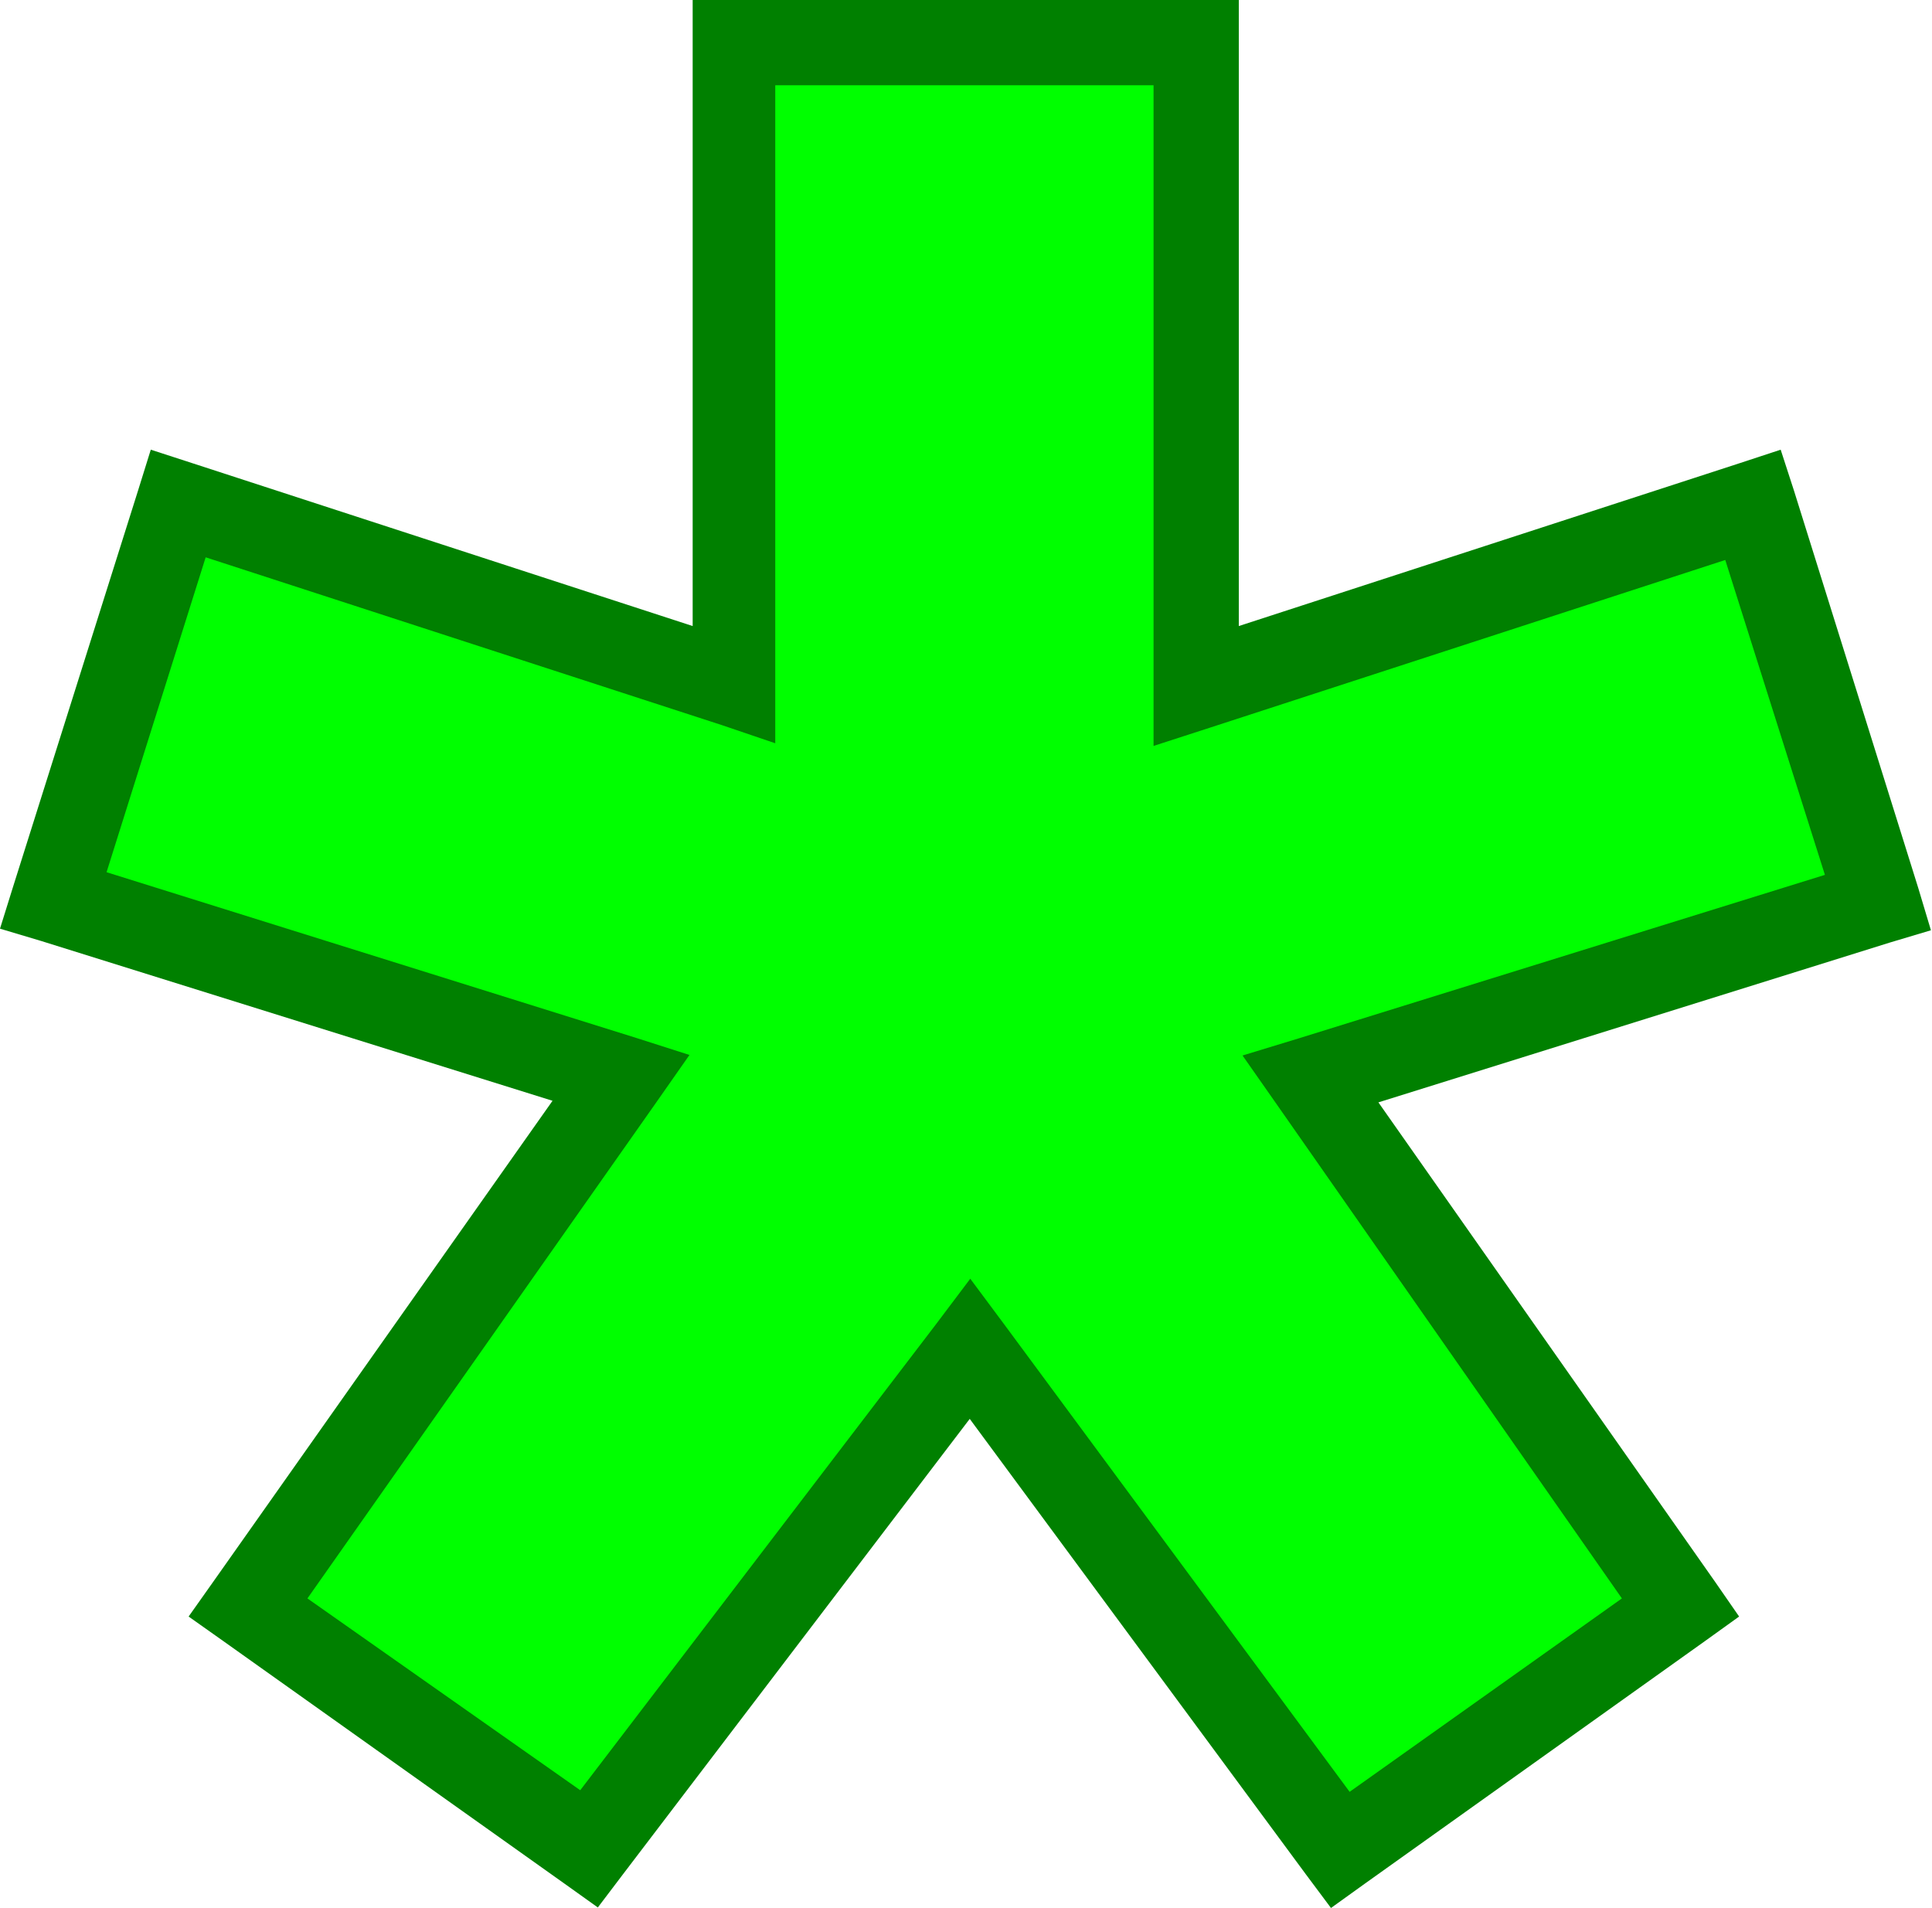 <svg xmlns="http://www.w3.org/2000/svg" width="36.26" height="35.81" viewBox="0 0 36.26 35.81"><defs><style>.cls-1{fill:lime;}.cls-2{fill:green;}</style></defs><g id="Layer_2" data-name="Layer 2"><g id="Layer_1-2" data-name="Layer 1"><g id="dingbat-asterisk"><polygon class="cls-1" points="13.8 0.8 13.8 12.85 3.35 9.45 1 16.9 11.65 20.2 4.65 30.15 11.05 34.7 18.2 25.3 25.15 34.7 31.55 30.15 24.6 20.2 35.25 16.9 32.9 9.45 22.45 12.85 22.45 0.8 13.8 0.8"/><path class="cls-2" d="M13,0V11.75L3.6,8.69l-.77-.25-.24.77L.24,16.66,0,17.43l.77.23,9.6,3L4,29.69l-.46.65.65.46,6.4,4.55.63.45.47-.62,6.51-8.55,6.31,8.55.47.63.64-.46L32,30.8l.64-.46-.45-.65-6.32-9,9.6-3,.77-.23L36,16.66,33.67,9.21l-.25-.77-.76.25-9.41,3.06V0Zm8.65,1.6V14l1.05-.34,9.68-3.15,1.87,5.91-9.88,3.07-1.05.32.63.9L30.44,30l-5.11,3.63-6.48-8.77L18.21,24l-.64.85L10.89,33.6,5.77,30l6.54-9.3.63-.9-1-.32L2,16.37l1.86-5.91,9.69,3.15,1,.34V1.6Z"/></g></g></g></svg>